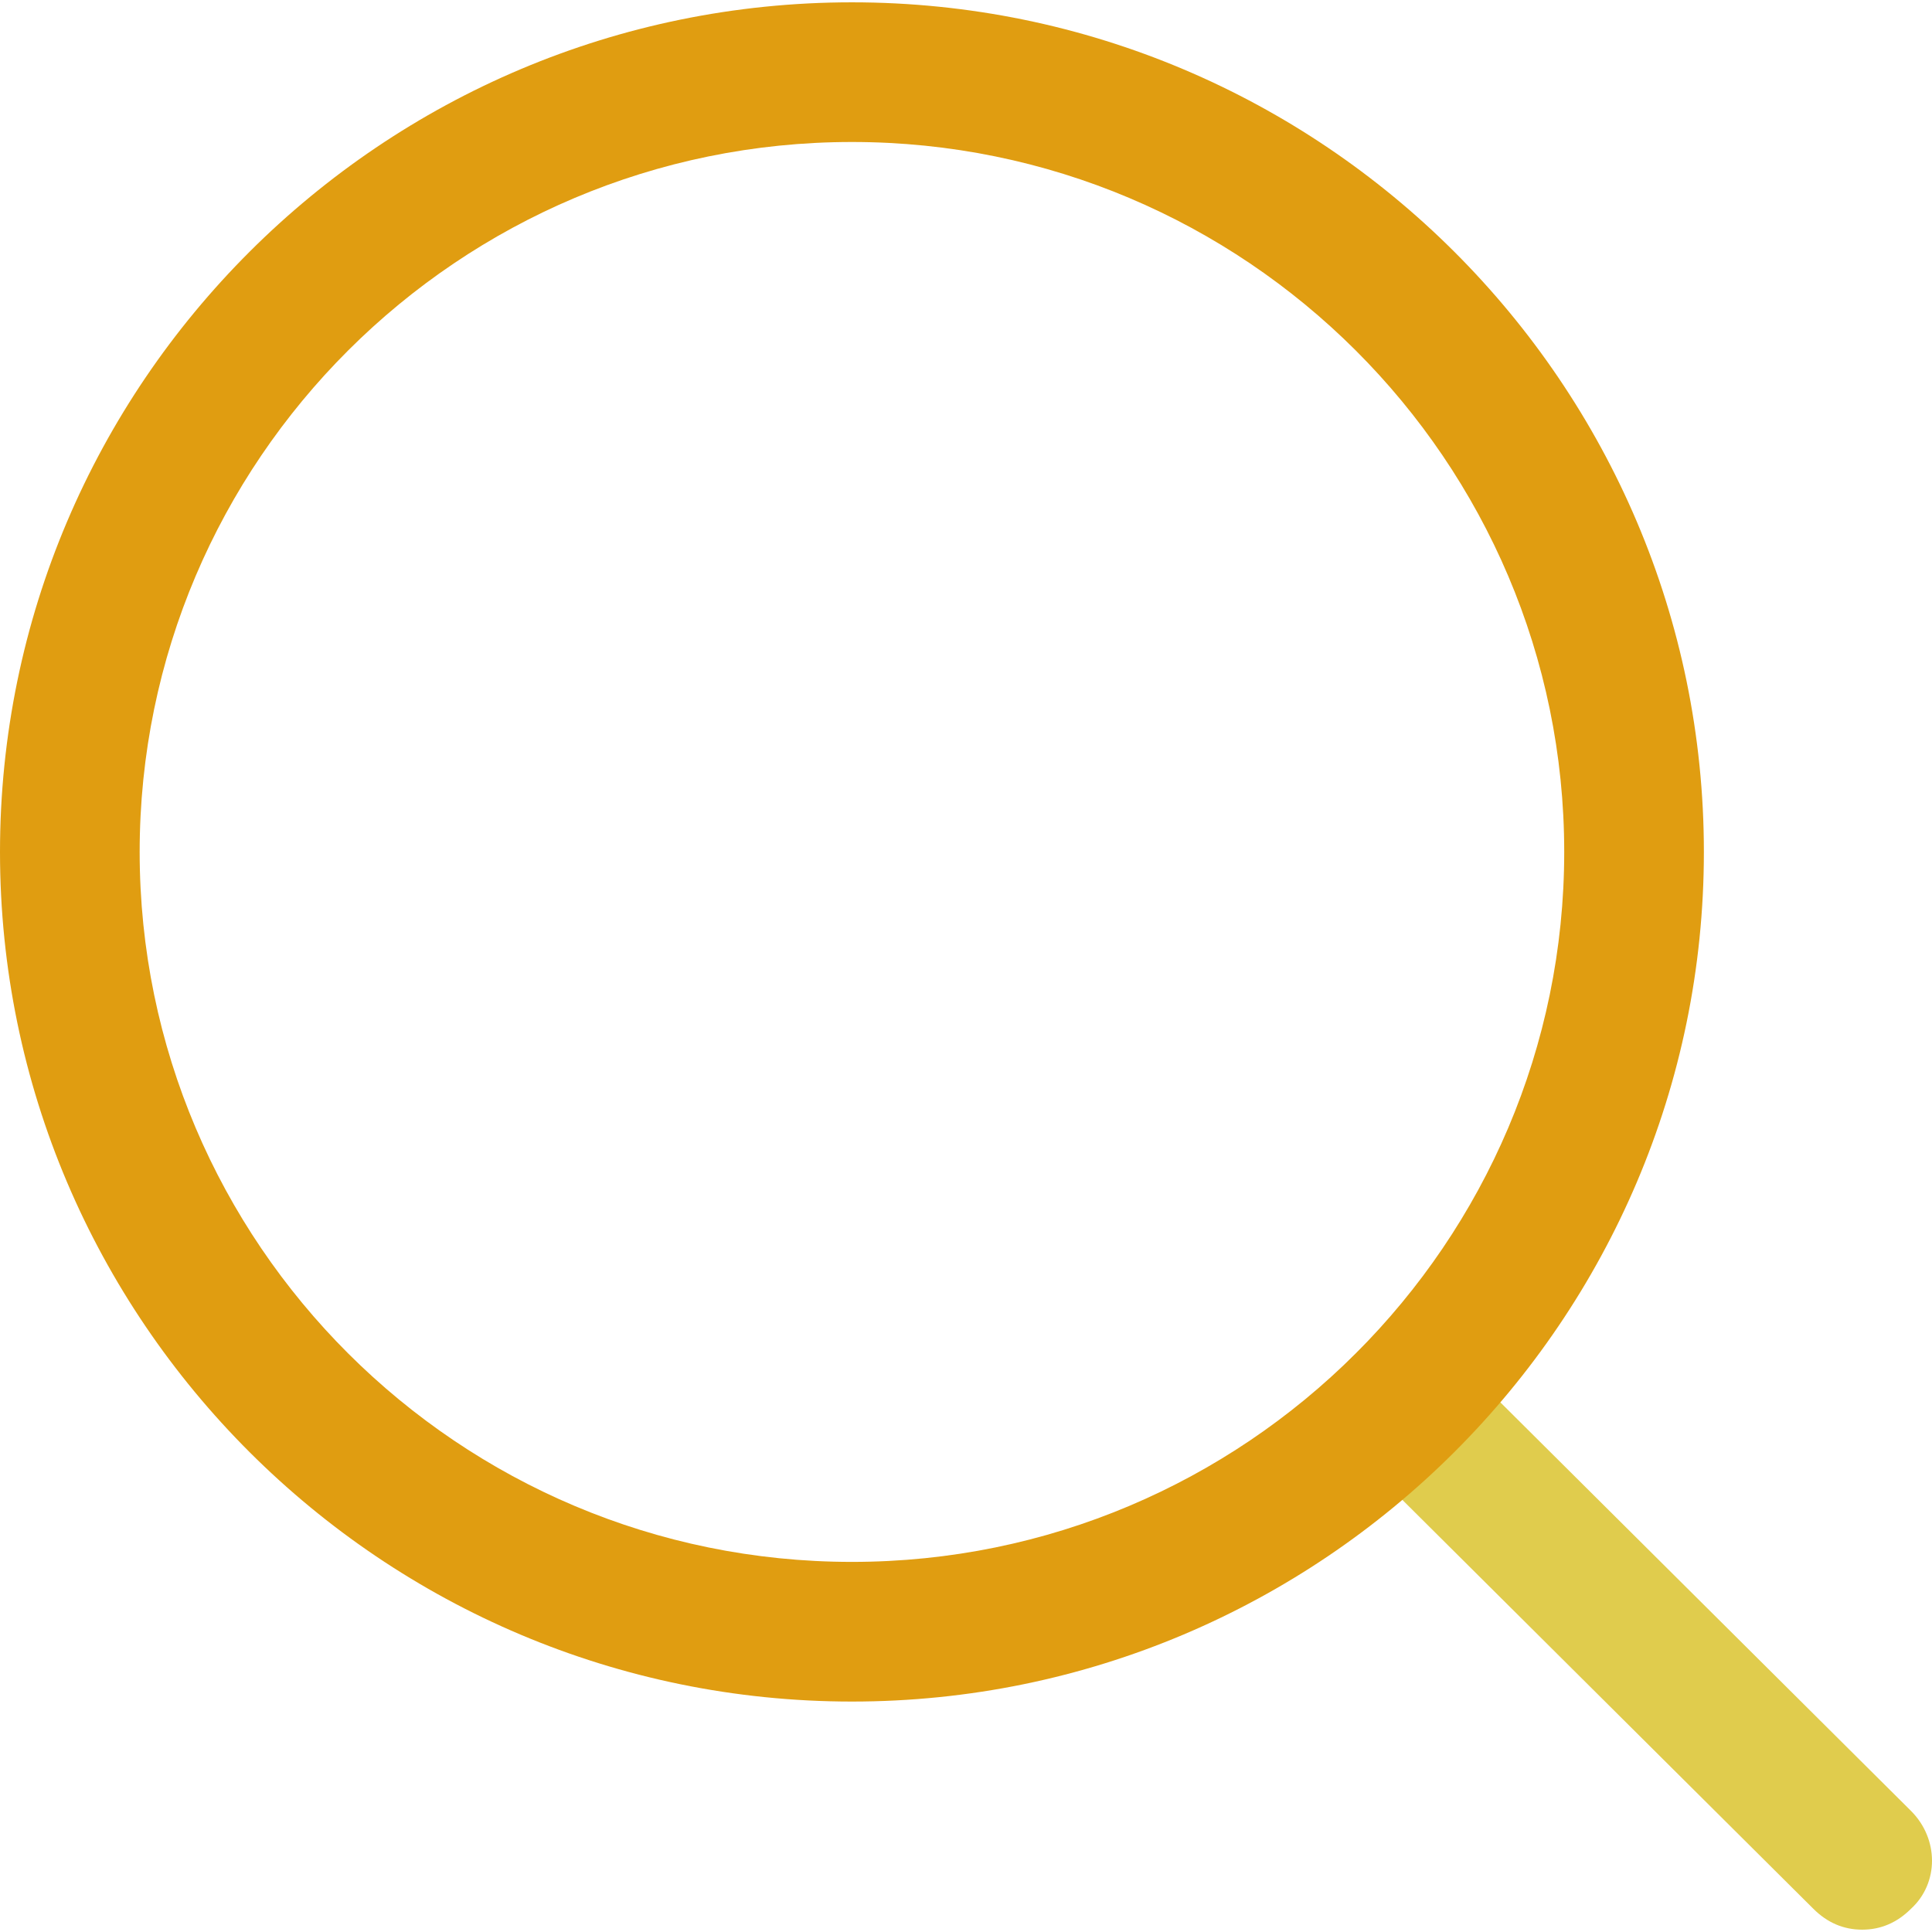 <?xml version="1.0"?>
<svg xmlns="http://www.w3.org/2000/svg" xmlns:xlink="http://www.w3.org/1999/xlink" version="1.1" id="Capa_1" x="0px" y="0px" viewBox="0 0 433.633 433.633" style="enable-background:new 0 0 433.633 433.633;" xml:space="preserve" width="512px" height="512px" class=""><g><path style="fill:#E0CC4D" d="M417.959,433.11c-4.18,0-7.837-1.567-10.971-4.702l-102.922-102.4  c-6.269-6.269-6.269-16.196,0-21.943c6.269-6.269,16.196-6.269,21.943,0l102.922,102.4c6.269,6.269,6.269,16.196,0,21.943  C425.796,431.543,422.139,433.11,417.959,433.11z" data-original="#4DCFE0" class="active-path" data-old_color="#4DCFE0"/><path style="fill:#E09D11" d="M191.216,381.91C85.682,381.91,0,296.229,0,191.216S85.682,0.522,191.216,0.522  s191.216,85.682,191.216,190.694S296.751,381.91,191.216,381.91z M191.216,31.869c-88.294,0-159.869,71.576-159.869,159.347  s71.576,159.347,159.869,159.347s159.869-71.576,159.869-159.347S279.51,31.869,191.216,31.869z" data-original="#1185E0" class="" data-old_color="#1185E0"/></g> </svg>
